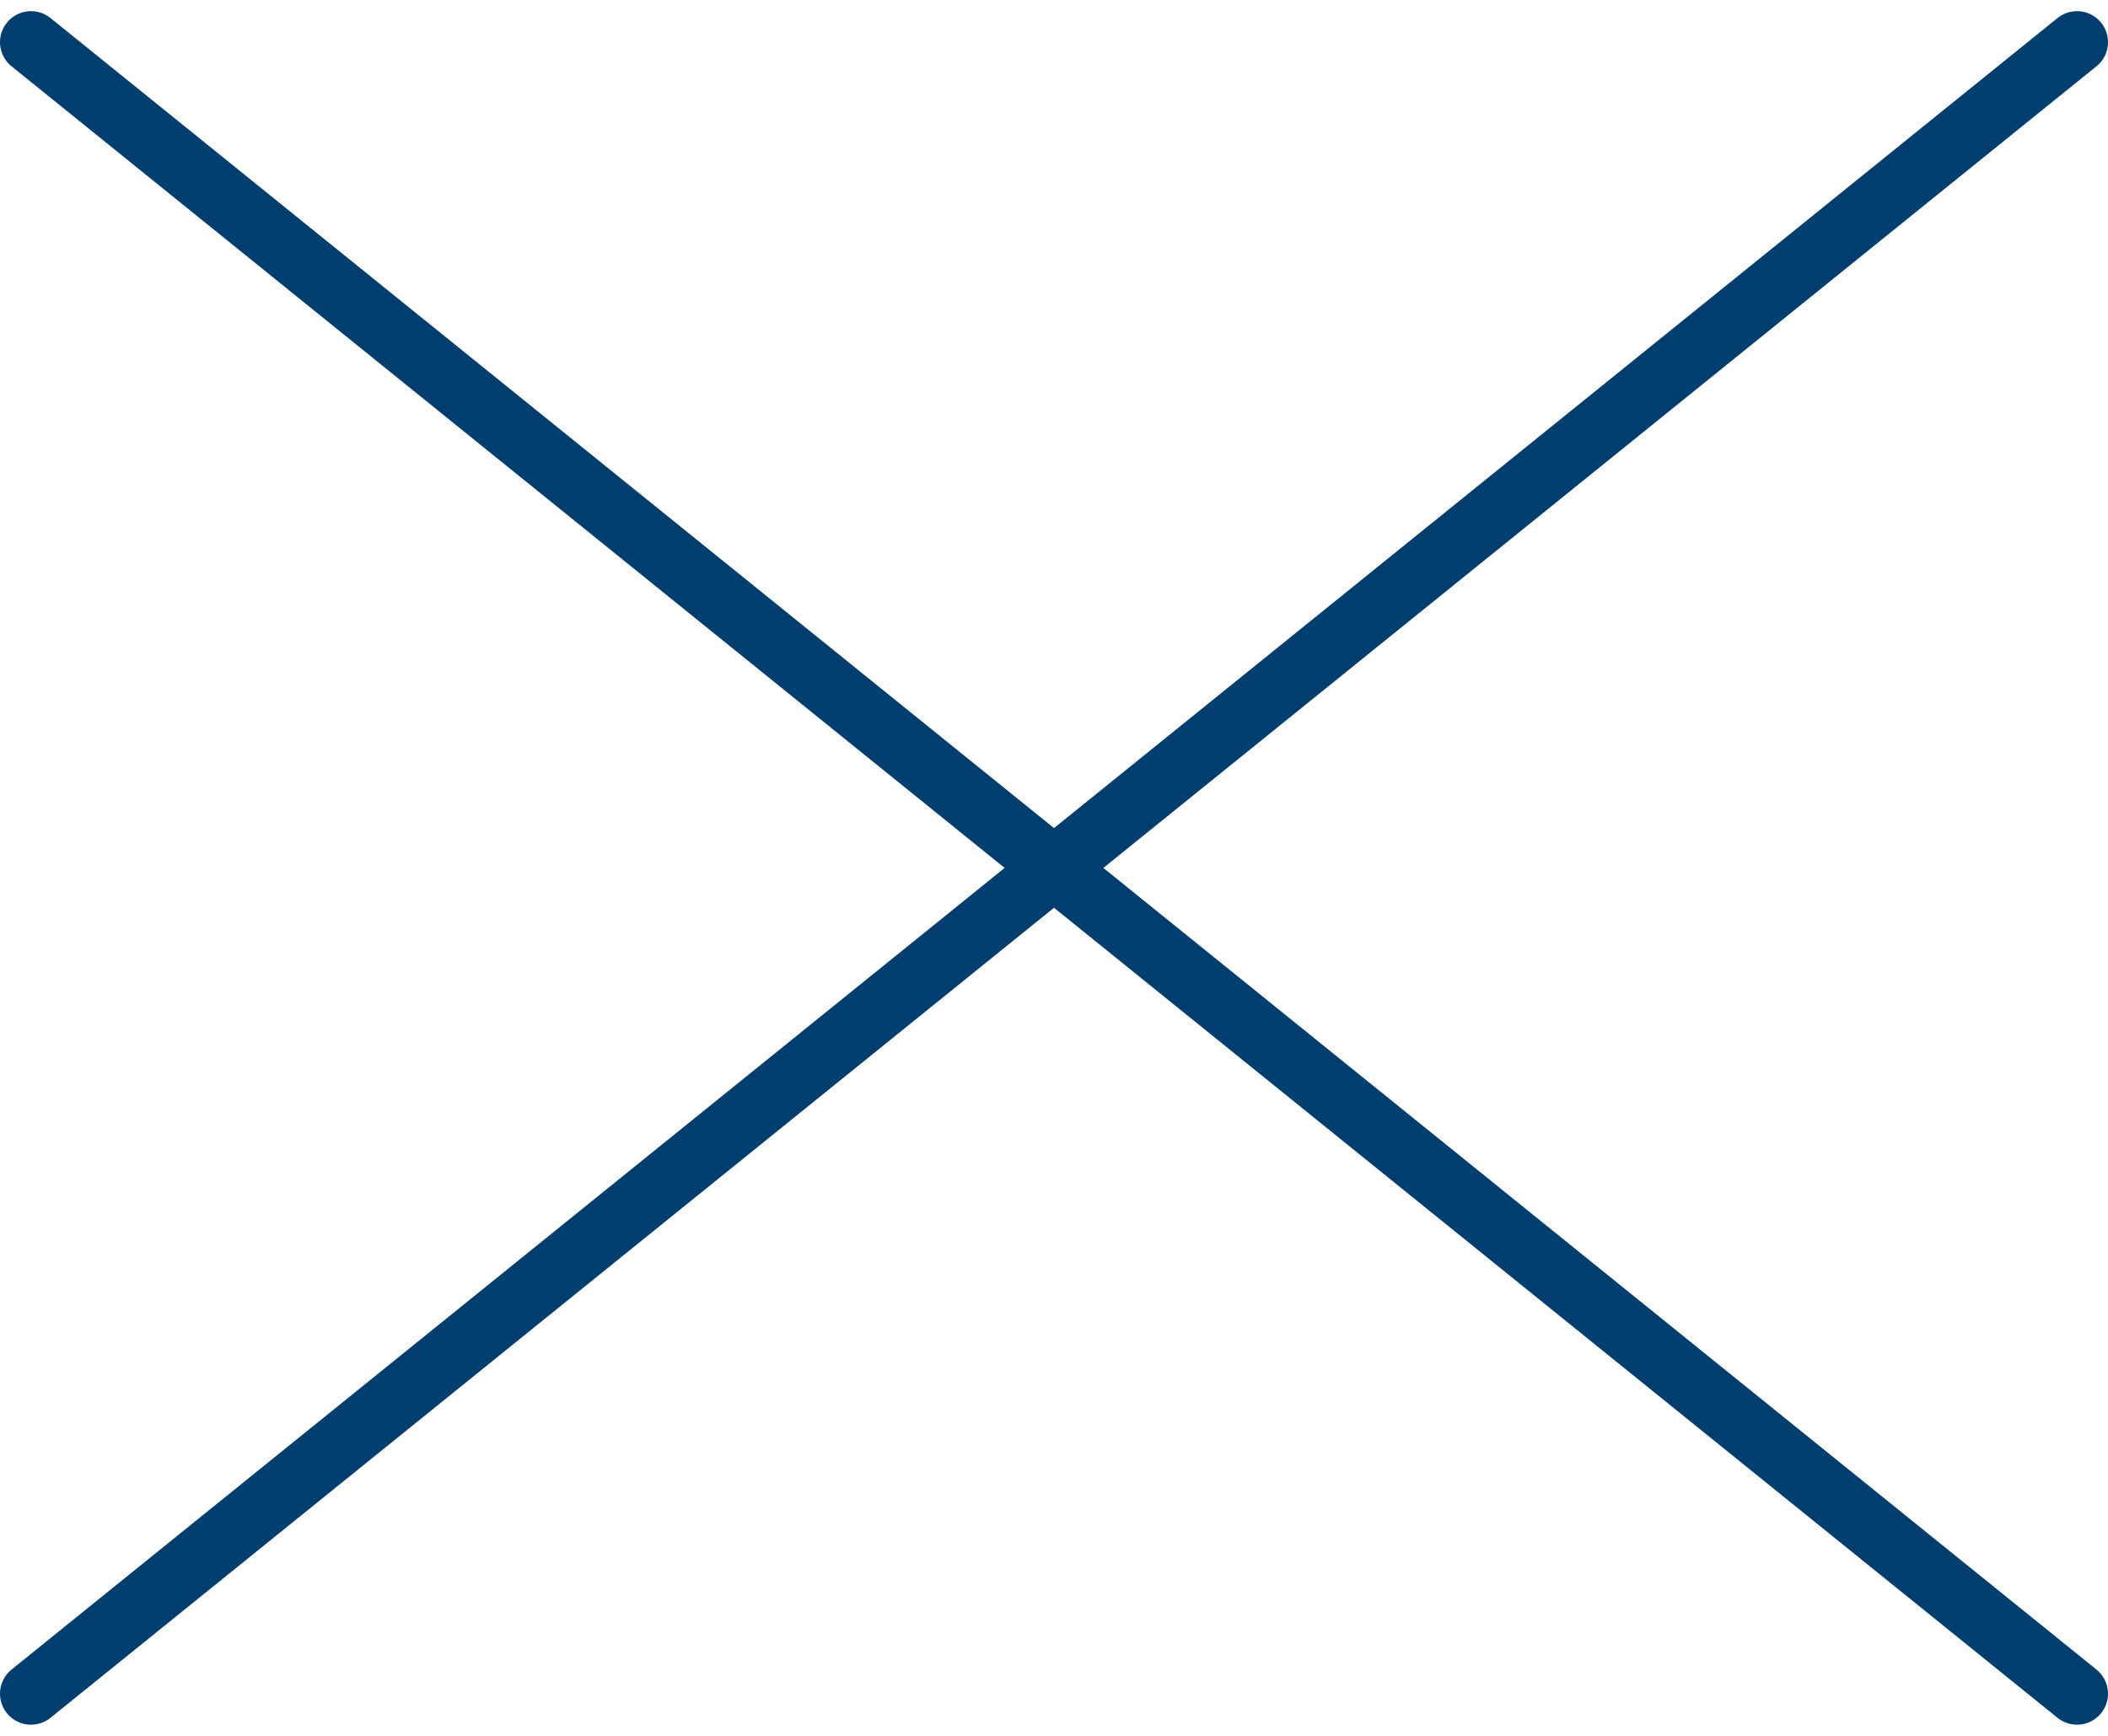 <?xml version="1.0" encoding="UTF-8"?><svg id="menu-close-btn" xmlns="http://www.w3.org/2000/svg" viewBox="0 0 34 28"><defs><style>.cls-1{fill:none;stroke:#003e6f;stroke-linecap:round;stroke-linejoin:round;}</style></defs><line id="menu-close-btn__bar-02" class="cls-1" x1=".5" y1="27.32" x2="33.5" y2=".68"/><line id="menu-close-btn__bar-01" class="cls-1" x1=".5" y1=".68" x2="33.5" y2="27.32"/></svg>